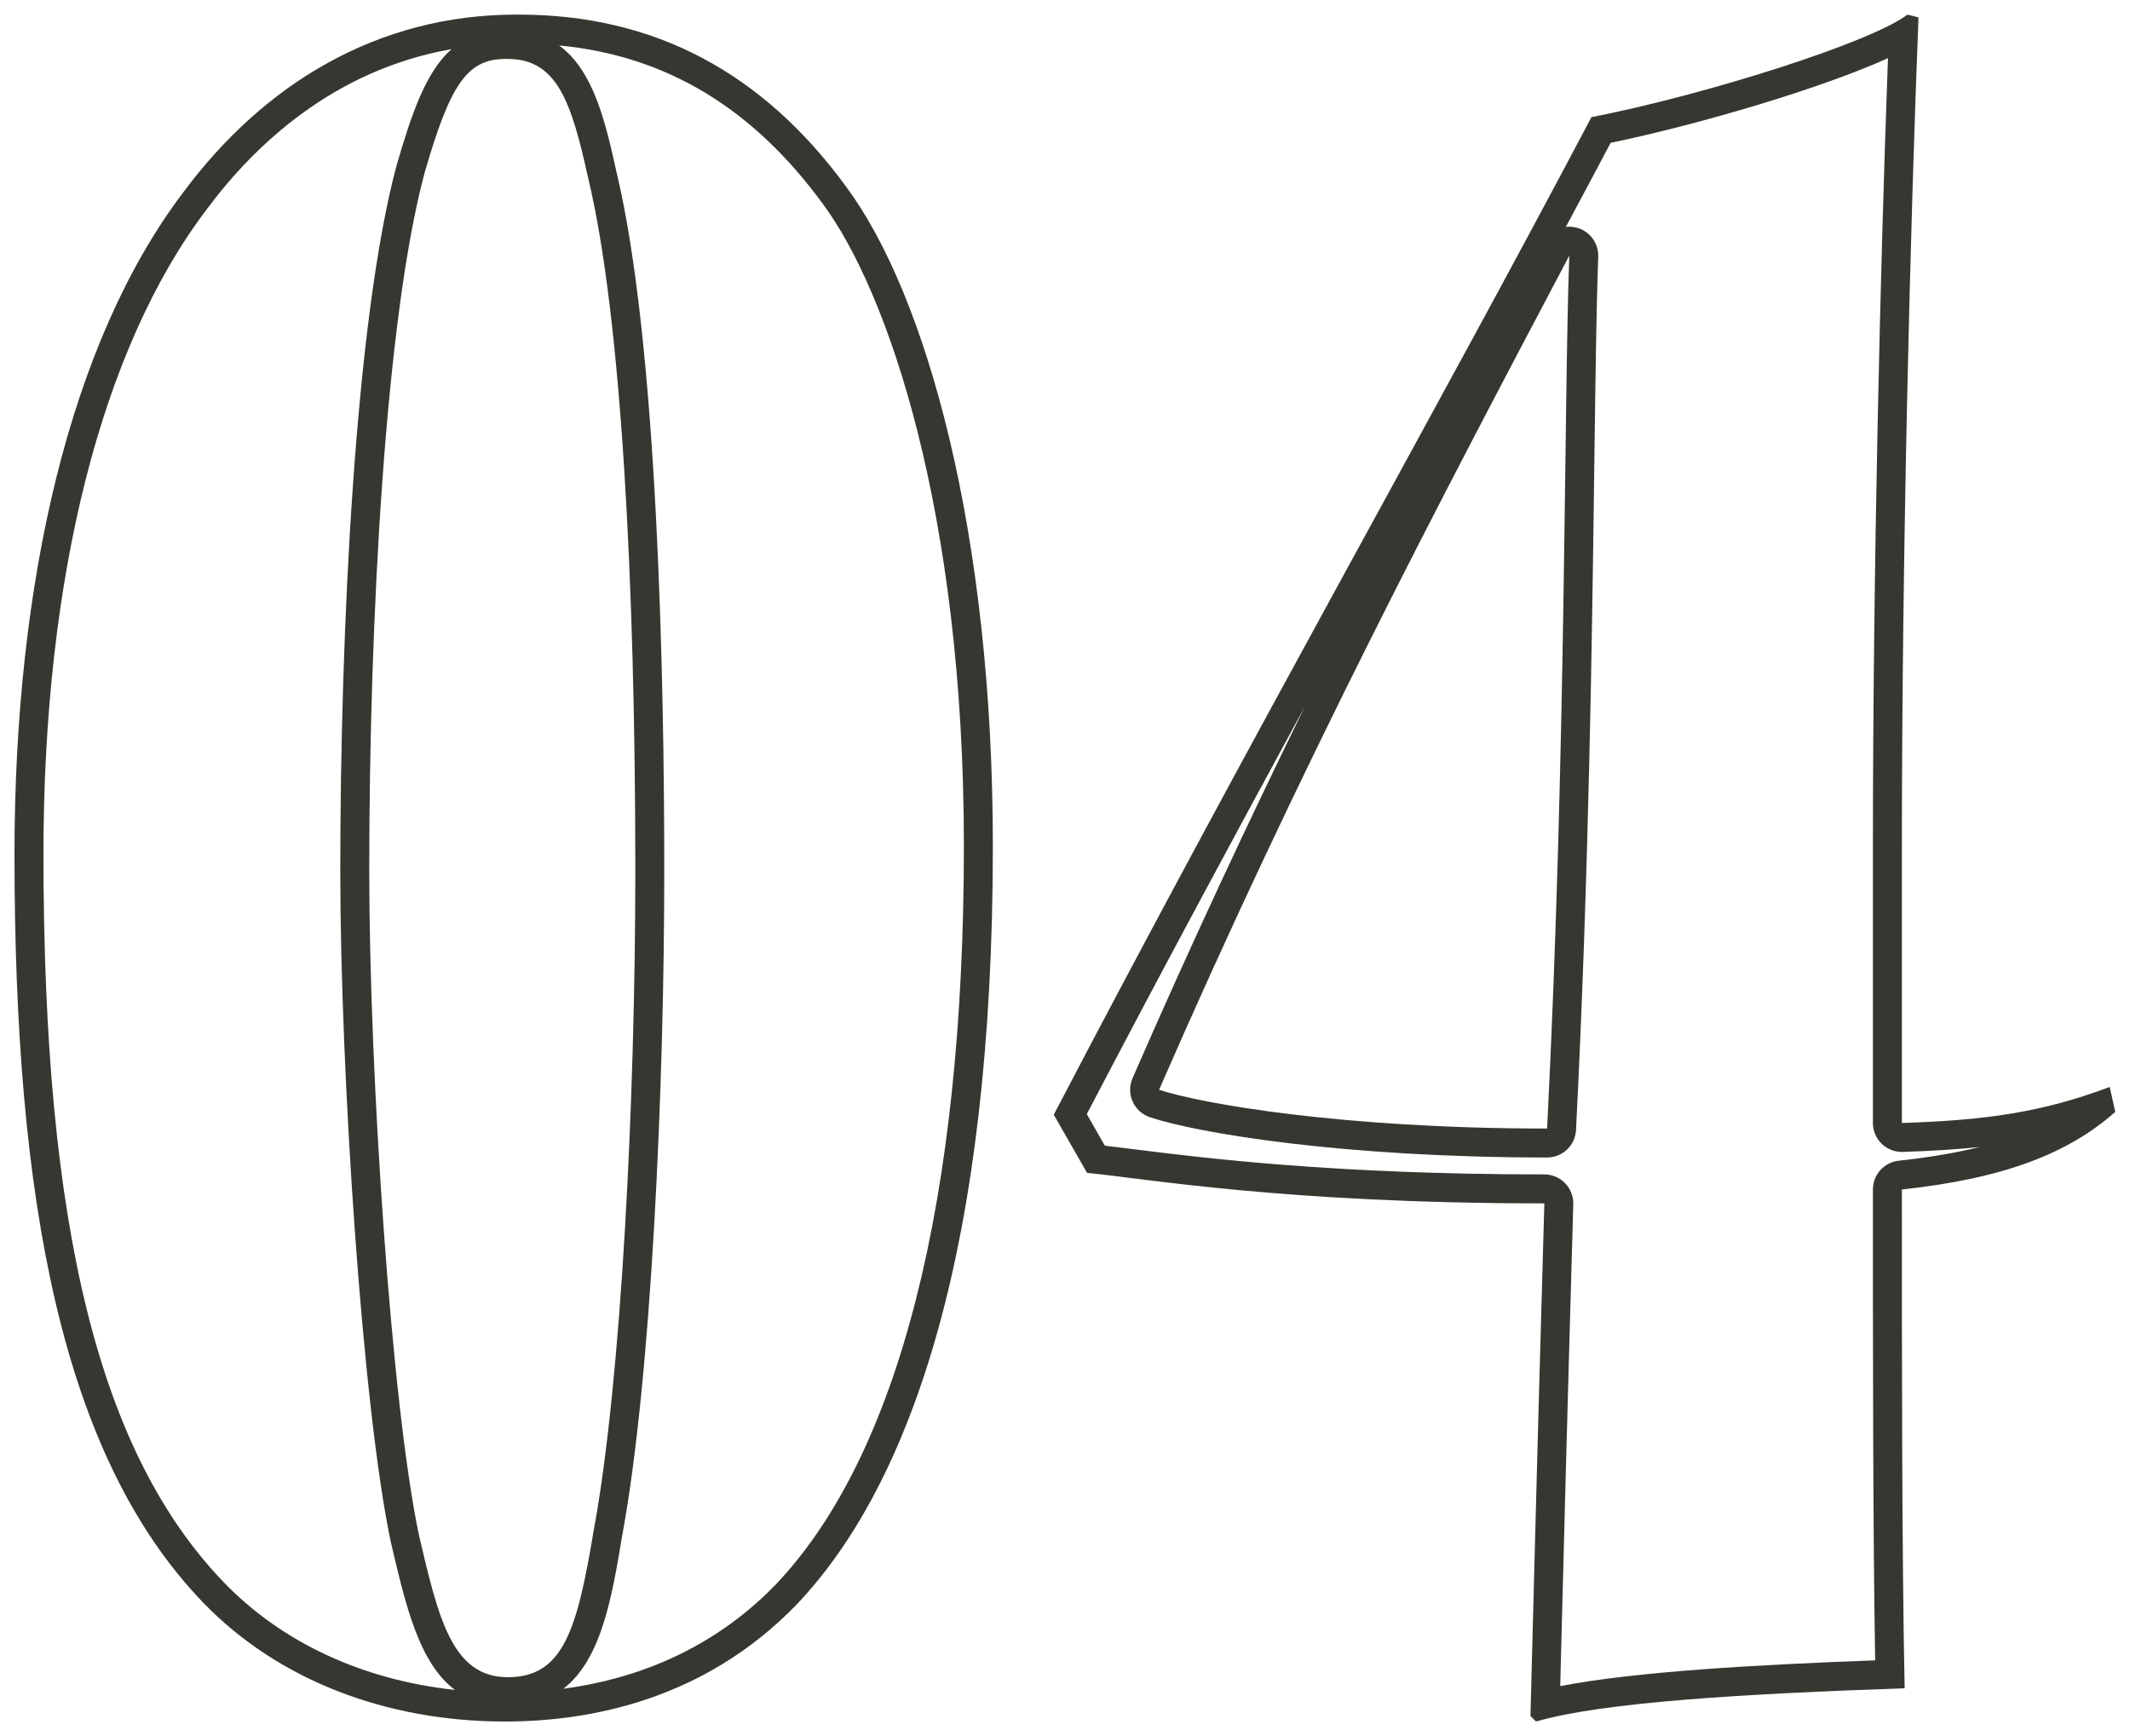 <?xml version="1.0" encoding="UTF-8"?> <svg xmlns="http://www.w3.org/2000/svg" viewBox="0 0 70.00 57.07" data-guides="{&quot;vertical&quot;:[],&quot;horizontal&quot;:[]}"><defs></defs><path fill="#373731" stroke="none" fill-opacity="1" stroke-width="0" stroke-opacity="1" alignment-baseline="" baseline-shift="" class="cls-1" id="tSvgef29b21f95" title="Path 3" d="M18.374 1.494C21.884 1.829 24.727 3.539 27.037 6.695C29.177 9.574 31.677 16.83 31.677 27.805C31.677 39.451 29.532 47.854 25.479 52.1C23.312 54.332 20.724 55.217 18.515 55.511C19.771 54.54 20.114 52.479 20.448 50.476C21.403 45.321 21.83 35.788 21.83 28.626C21.83 22.489 21.626 11.342 20.259 5.647C19.908 4.065 19.522 2.331 18.374 1.494M14.839 1.615C13.994 2.364 13.529 3.731 13.037 5.425C11.67 10.504 11.183 20.74 11.183 28.626C11.183 35.217 11.908 46.288 12.847 50.702C13.334 52.786 13.773 54.665 14.952 55.549C11.925 55.224 9.269 53.996 7.355 52.012C3.256 47.751 1.428 40.37 1.428 28.078C1.428 18.966 3.332 11.44 6.796 6.878C8.37 4.76 10.974 2.296 14.839 1.615M17.053 0.48C17.023 0.48 16.992 0.48 16.962 0.48C12.408 0.48 8.673 2.758 6.032 6.31C2.297 11.228 0.476 19.153 0.476 28.078C0.476 39.464 2.024 47.844 6.67 52.672C9.129 55.222 12.681 56.588 16.598 56.588C19.421 56.588 23.156 55.859 26.162 52.762C29.987 48.755 32.629 40.922 32.629 27.805C32.629 17.512 30.442 9.68 27.801 6.128C25.069 2.394 21.516 0.48 17.053 0.48C17.053 0.48 17.053 0.48 17.053 0.48ZM16.689 55.131C14.867 55.131 14.412 53.217 13.774 50.486C12.863 46.204 12.135 35.274 12.135 28.626C12.135 20.246 12.681 10.409 13.956 5.673C14.776 2.848 15.322 1.938 16.598 1.938C16.628 1.938 16.658 1.938 16.689 1.938C18.328 1.938 18.784 3.395 19.33 5.854C20.423 10.409 20.879 19.244 20.879 28.626C20.879 36.093 20.423 45.385 19.512 50.303C18.966 53.581 18.511 55.131 16.689 55.131C16.689 55.131 16.689 55.131 16.689 55.131Z"></path><path fill="#373731" stroke="none" fill-opacity="1" stroke-width="0" stroke-opacity="1" alignment-baseline="" baseline-shift="" class="cls-1" id="tSvg16868a31e8c" title="Path 4" d="M62.046 1.911C61.798 8.648 61.551 18.628 61.551 27.988C61.551 30.963 61.551 33.938 61.551 36.914C61.551 37.172 61.656 37.418 61.841 37.598C62.019 37.77 62.256 37.865 62.503 37.865C62.513 37.865 62.523 37.865 62.534 37.865C63.475 37.834 64.302 37.783 65.06 37.703C64.273 37.898 63.392 38.046 62.401 38.154C61.917 38.206 61.551 38.614 61.551 39.1C61.551 44.35 61.551 50.252 61.625 54.577C57.761 54.721 53.754 54.943 51.275 55.424C51.286 54.985 51.298 54.547 51.309 54.108C51.387 51.072 51.489 47.1 51.704 39.583C51.712 39.326 51.615 39.077 51.435 38.893C51.256 38.708 51.01 38.604 50.753 38.604C43.862 38.604 39.537 38.062 37.213 37.77C36.875 37.728 36.575 37.69 36.309 37.659C36.111 37.313 35.913 36.967 35.716 36.621C38.184 31.902 40.565 27.484 42.882 23.225C41.026 27.012 39.128 31.062 37.22 35.441C37.113 35.685 37.114 35.964 37.223 36.208C37.331 36.452 37.538 36.639 37.791 36.724C39.386 37.256 44.178 38.048 50.844 38.048C51.351 38.048 51.769 37.65 51.794 37.144C52.221 28.684 52.322 20.905 52.396 15.225C52.434 12.343 52.464 10.067 52.524 8.439C52.54 7.995 52.248 7.599 51.819 7.484C51.737 7.463 51.654 7.452 51.573 7.452C51.535 7.452 51.497 7.454 51.46 7.459C51.957 6.531 52.448 5.61 52.932 4.695C55.921 4.073 59.895 2.888 62.046 1.911M62.685 0.48C61.501 1.391 56.036 3.122 52.301 3.851C47.11 13.688 41.098 24.254 34.631 36.641C34.995 37.279 35.36 37.916 35.724 38.553C37.637 38.736 42.191 39.556 50.753 39.556C50.48 49.119 50.389 52.945 50.297 56.406C50.358 56.467 50.419 56.527 50.48 56.588C52.666 55.951 57.311 55.677 62.594 55.495C62.503 51.123 62.503 44.837 62.503 39.1C65.873 38.736 67.968 37.915 69.516 36.55C69.456 36.276 69.395 36.003 69.334 35.729C67.148 36.55 65.326 36.822 62.503 36.914C62.503 33.938 62.503 30.963 62.503 27.988C62.503 18.241 62.776 7.494 63.049 0.572C62.928 0.541 62.806 0.511 62.685 0.48C62.685 0.48 62.685 0.48 62.685 0.48ZM51.573 8.404C51.391 13.324 51.482 24.435 50.844 37.096C44.104 37.096 39.459 36.277 38.092 35.821C42.737 25.163 47.292 16.511 51.573 8.404C51.573 8.404 51.573 8.404 51.573 8.404Z"></path></svg> 
